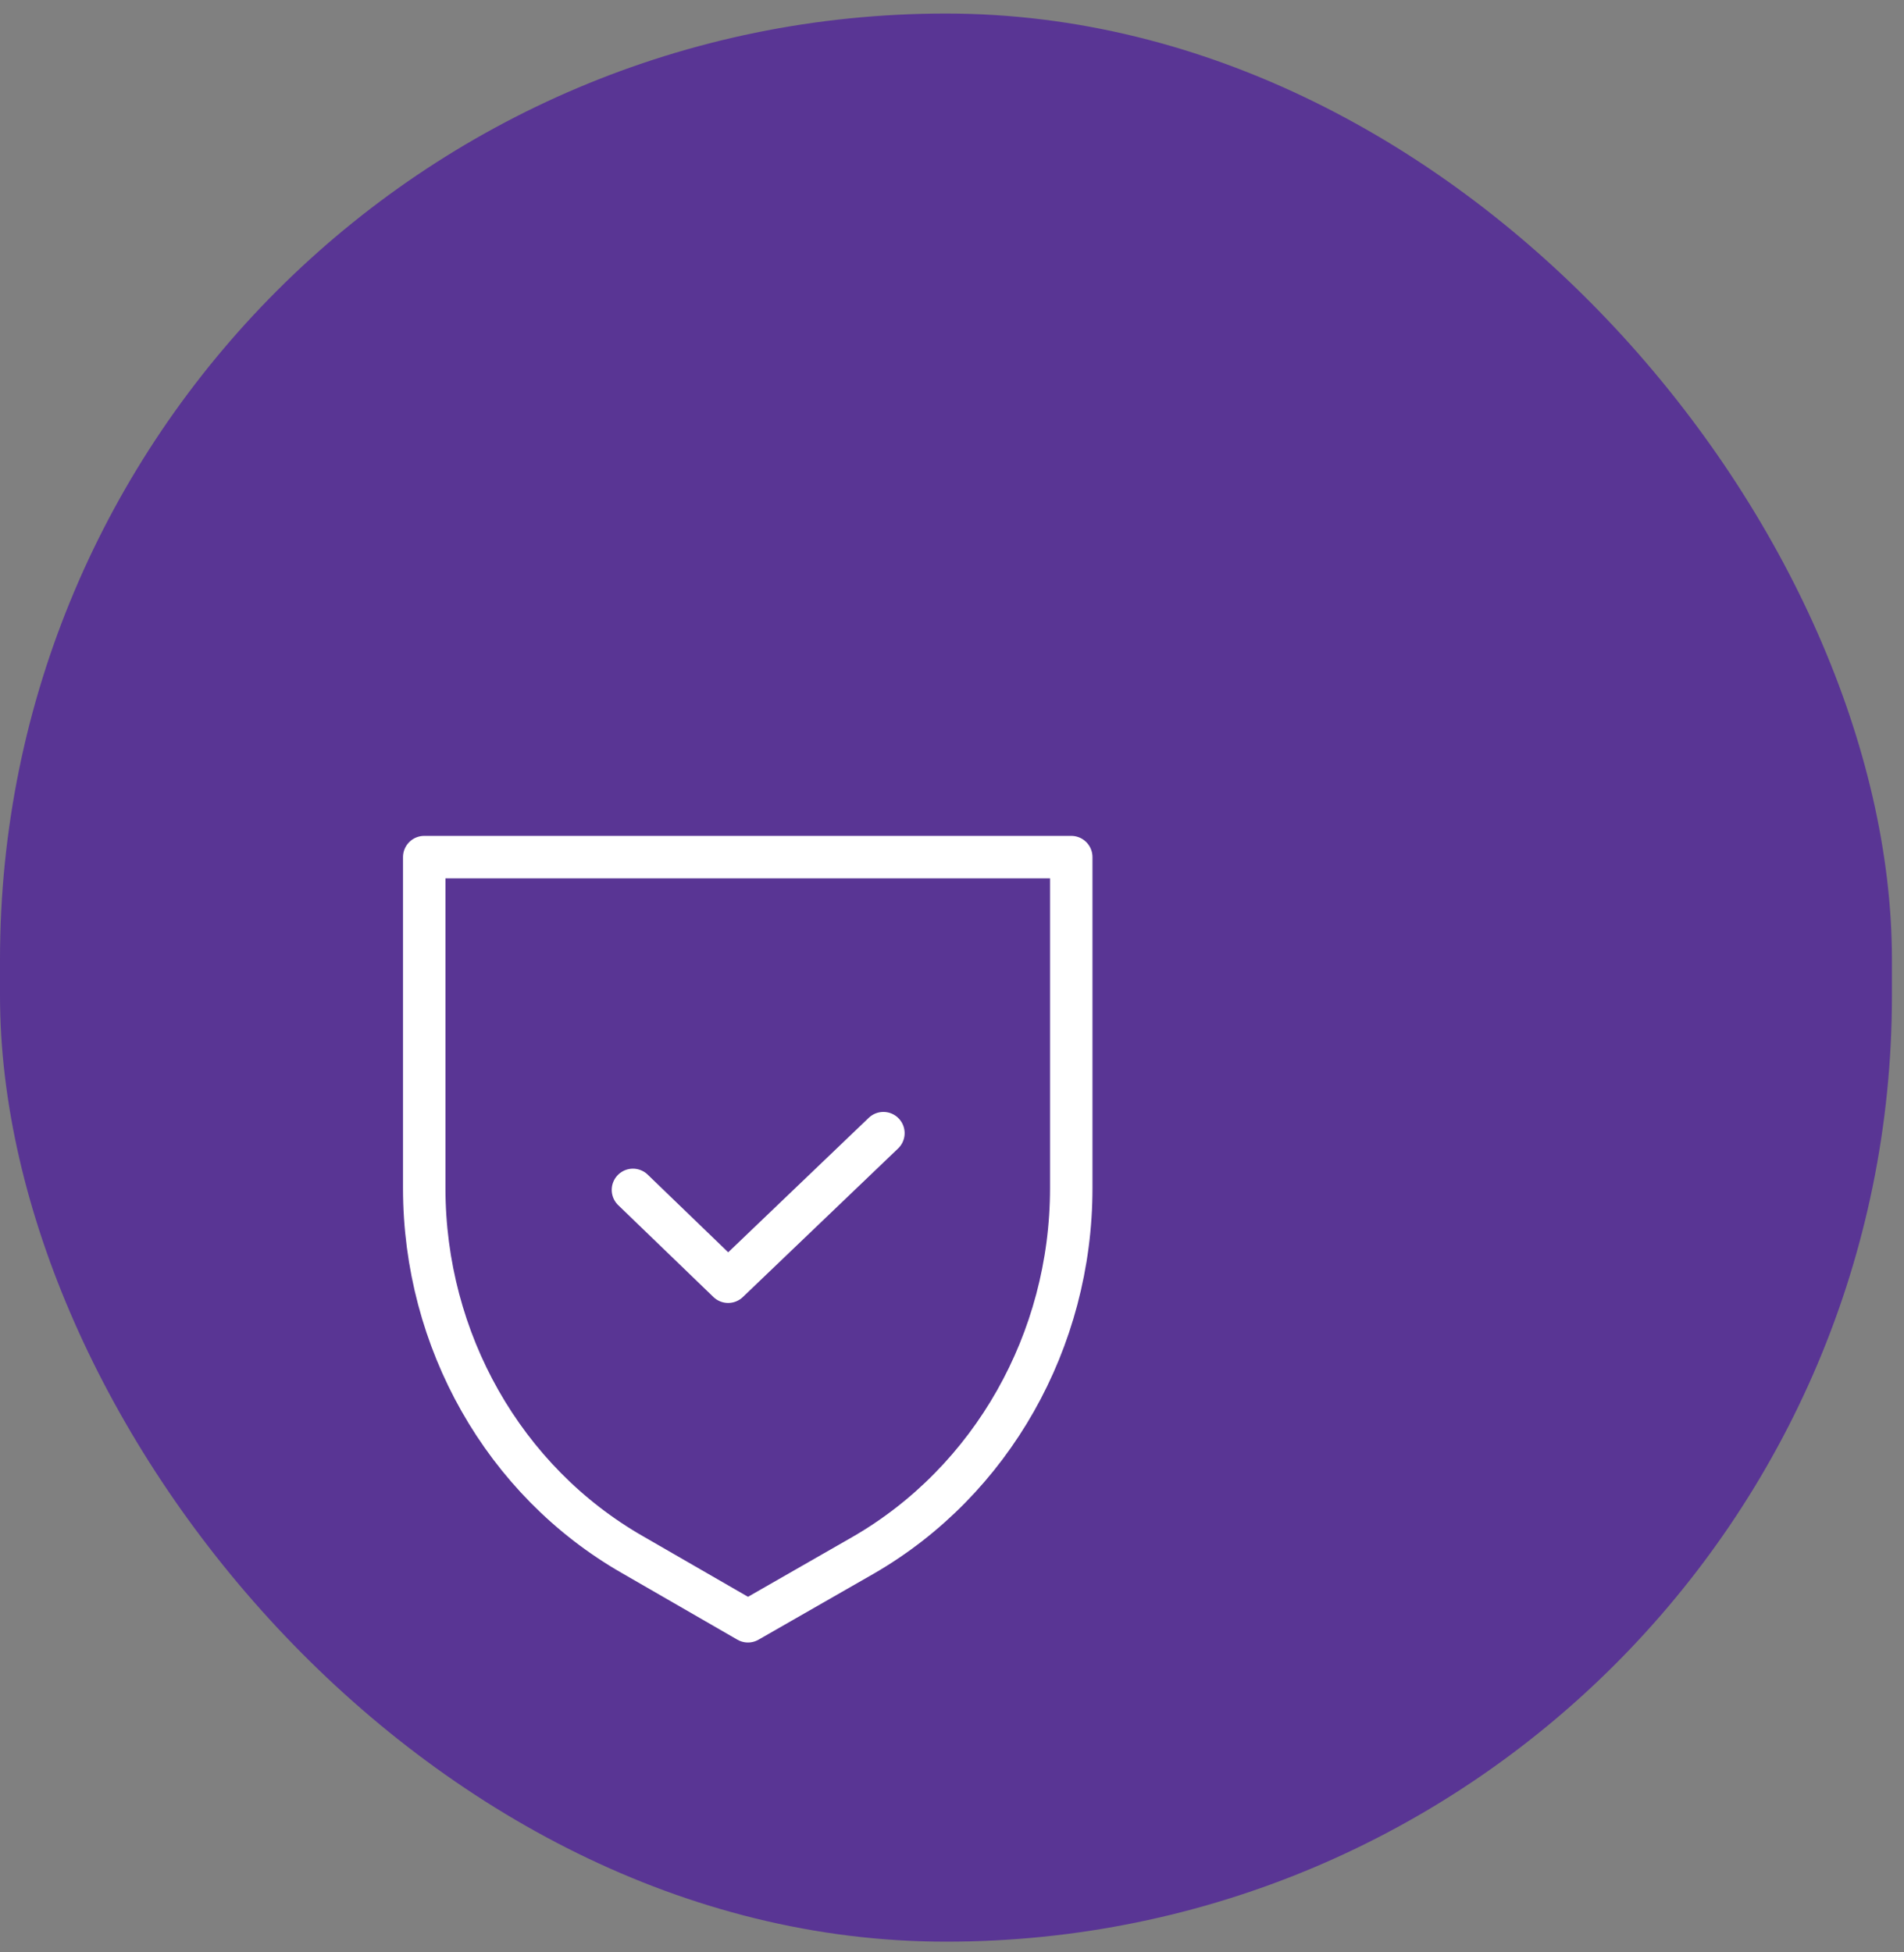 <?xml version="1.0" encoding="UTF-8"?> <svg xmlns="http://www.w3.org/2000/svg" width="79" height="81" viewBox="0 0 79 81" fill="none"><rect x="0" y="0" width="79" height="81" fill="#808080" stroke="none"/><rect y="0.562" width="78.499" height="80" rx="39.249" fill="#593594"></rect><path d="M35.829 64.522L31.034 67.269L26.239 64.503C20.904 61.446 17.602 55.623 17.602 49.298V35.562H44.448V49.298C44.448 55.623 41.146 61.446 35.829 64.522Z" stroke="white" stroke-width="1.761" stroke-miterlimit="10" stroke-linecap="round" stroke-linejoin="round"></path><path d="M26.262 49.37L30.212 53.181L36.654 47.016" stroke="white" stroke-width="1.761" stroke-miterlimit="10" stroke-linecap="round" stroke-linejoin="round"></path></svg> 